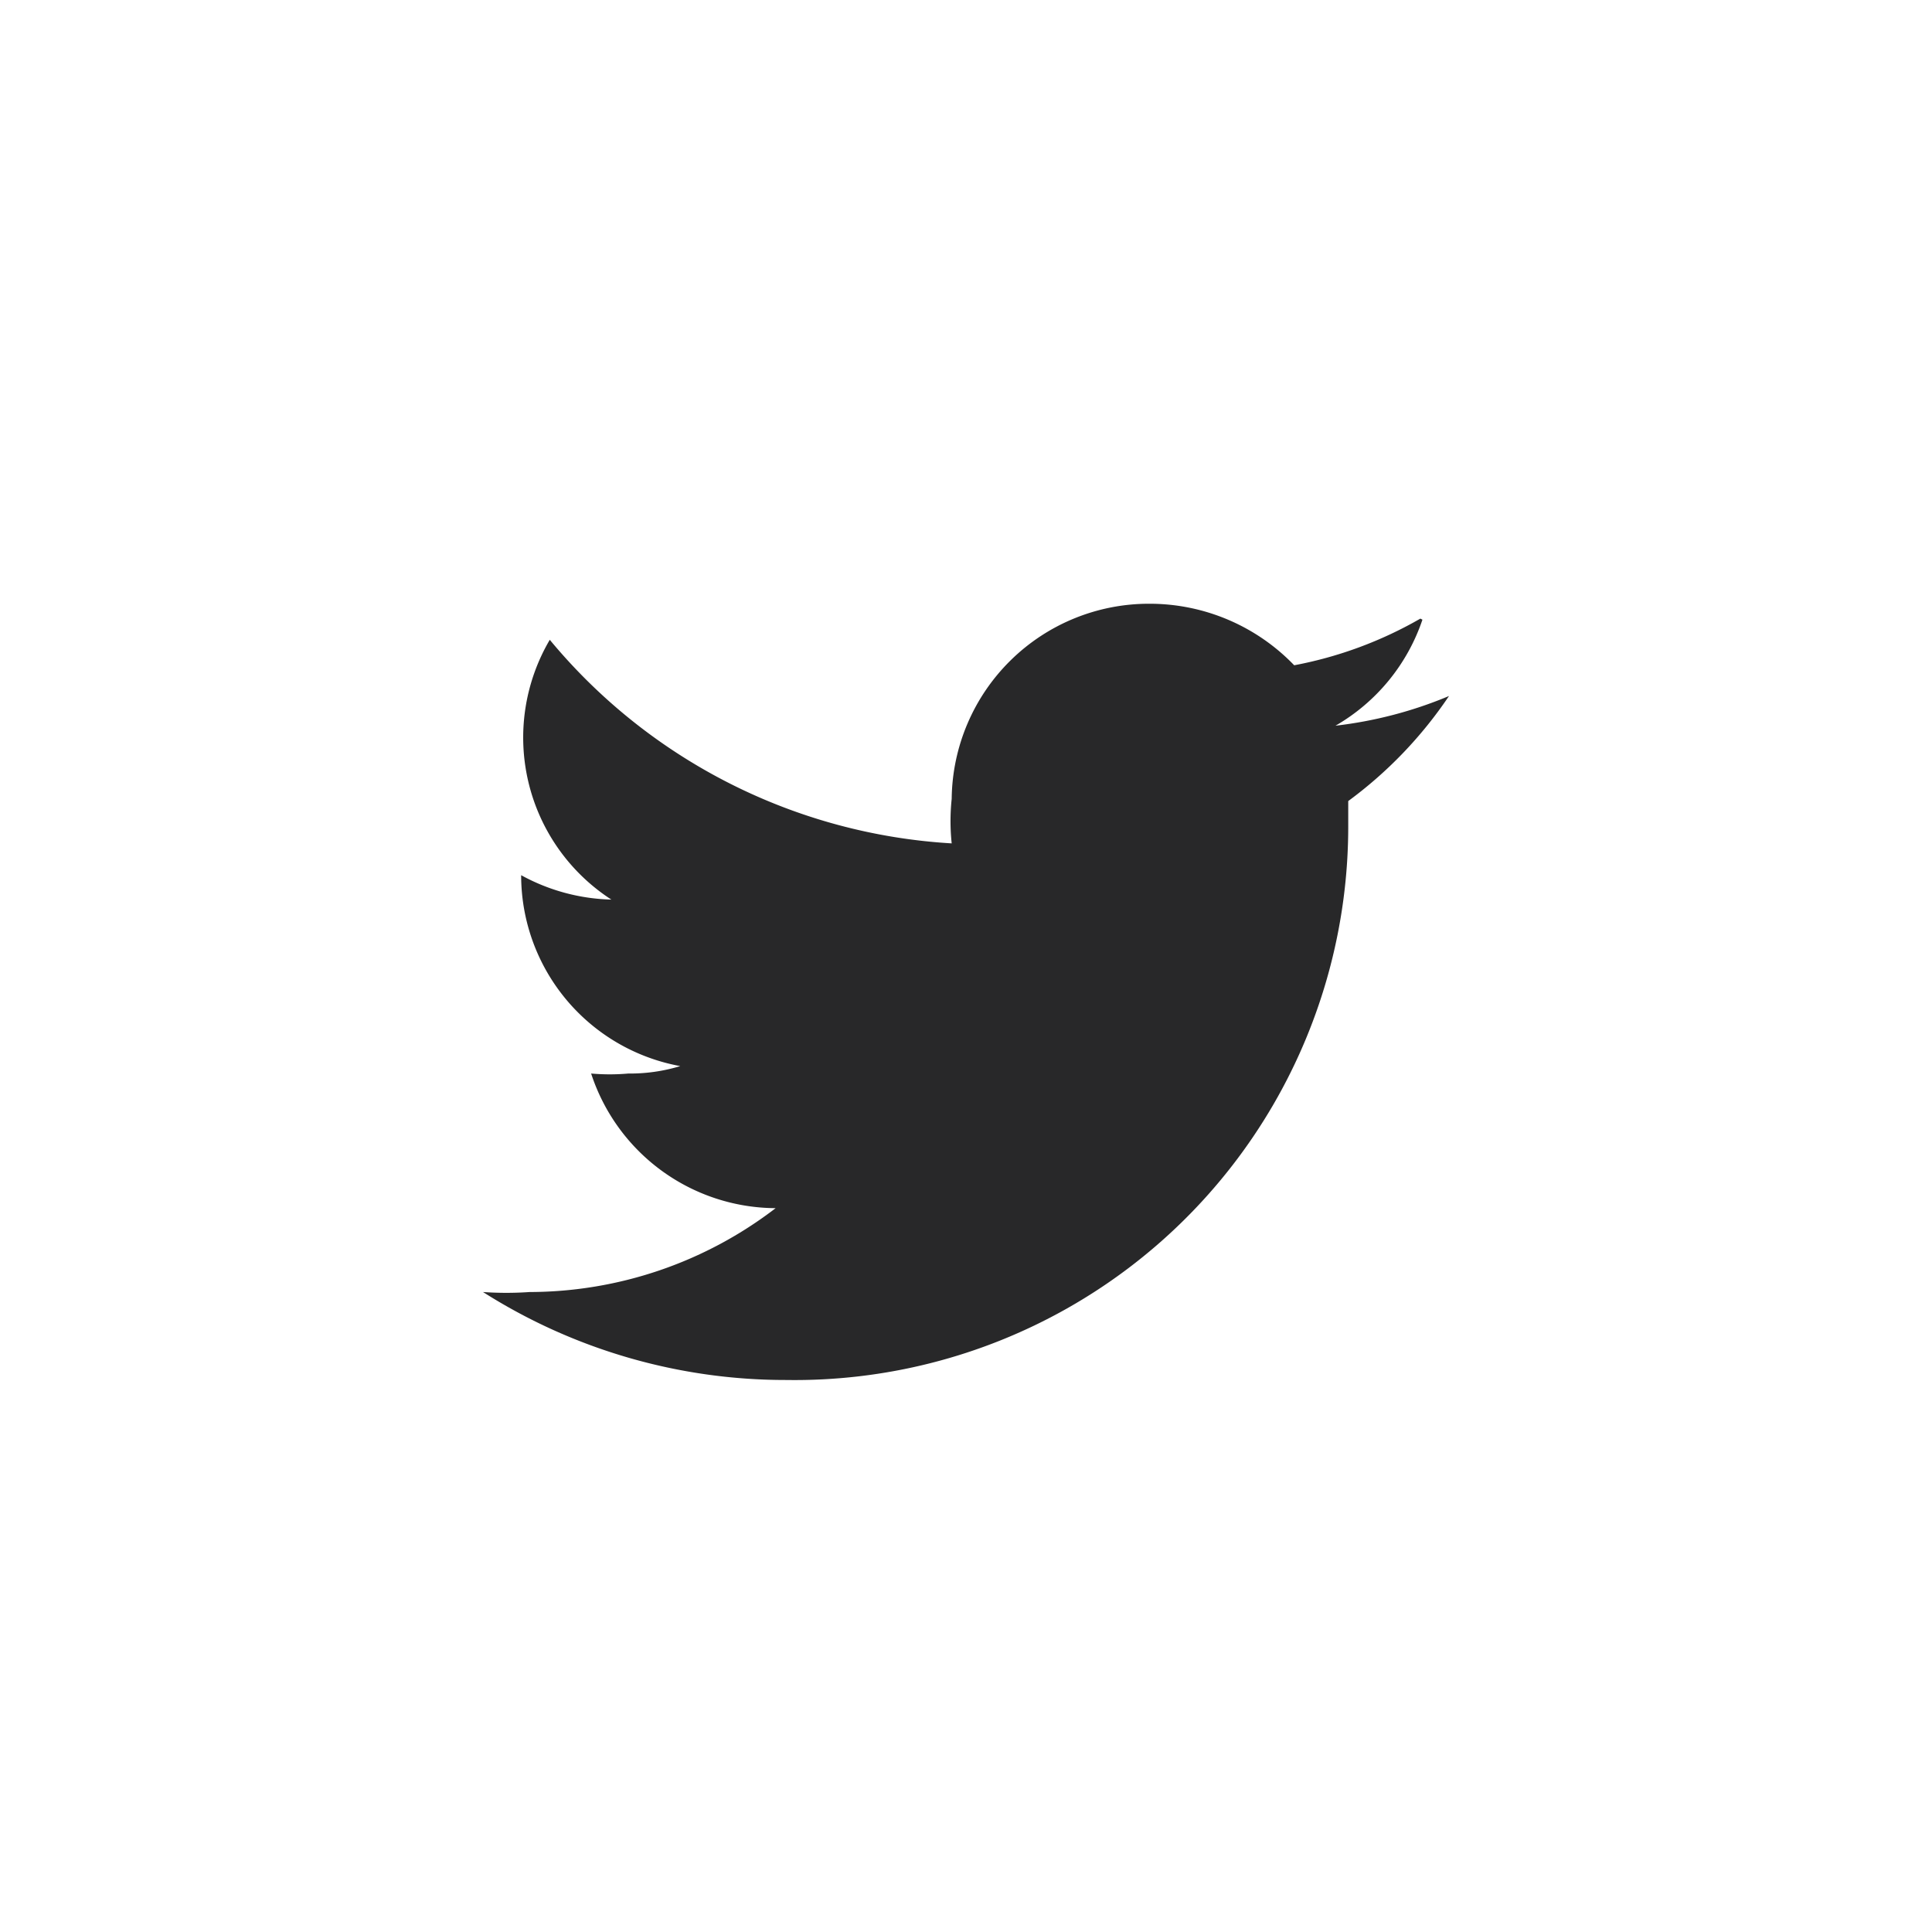 <svg xmlns="http://www.w3.org/2000/svg" width="32" height="32" fill="none"><path fill="#282829" fill-rule="evenodd" d="M23.526 10.246a6.656 6.656 0 01-2.09.773A3.321 3.321 0 0019.047 10a3.267 3.267 0 00-3.284 3.232 3.51 3.51 0 000 .737 9.36 9.36 0 01-6.657-3.372 3.197 3.197 0 001.02 4.303 3.267 3.267 0 01-1.494-.404 3.214 3.214 0 002.635 3.162c-.28.085-.57.126-.86.123-.205.018-.411.018-.616 0a3.231 3.231 0 003.056 2.23A6.71 6.71 0 018.773 21.4a5.536 5.536 0 01-.773 0 9.343 9.343 0 005.023 1.457 9.168 9.168 0 009.308-9.185v-.404A7.025 7.025 0 0024 11.528c-.6.252-1.233.417-1.88.492a3.213 3.213 0 001.44-1.756" clip-rule="evenodd"/></svg>